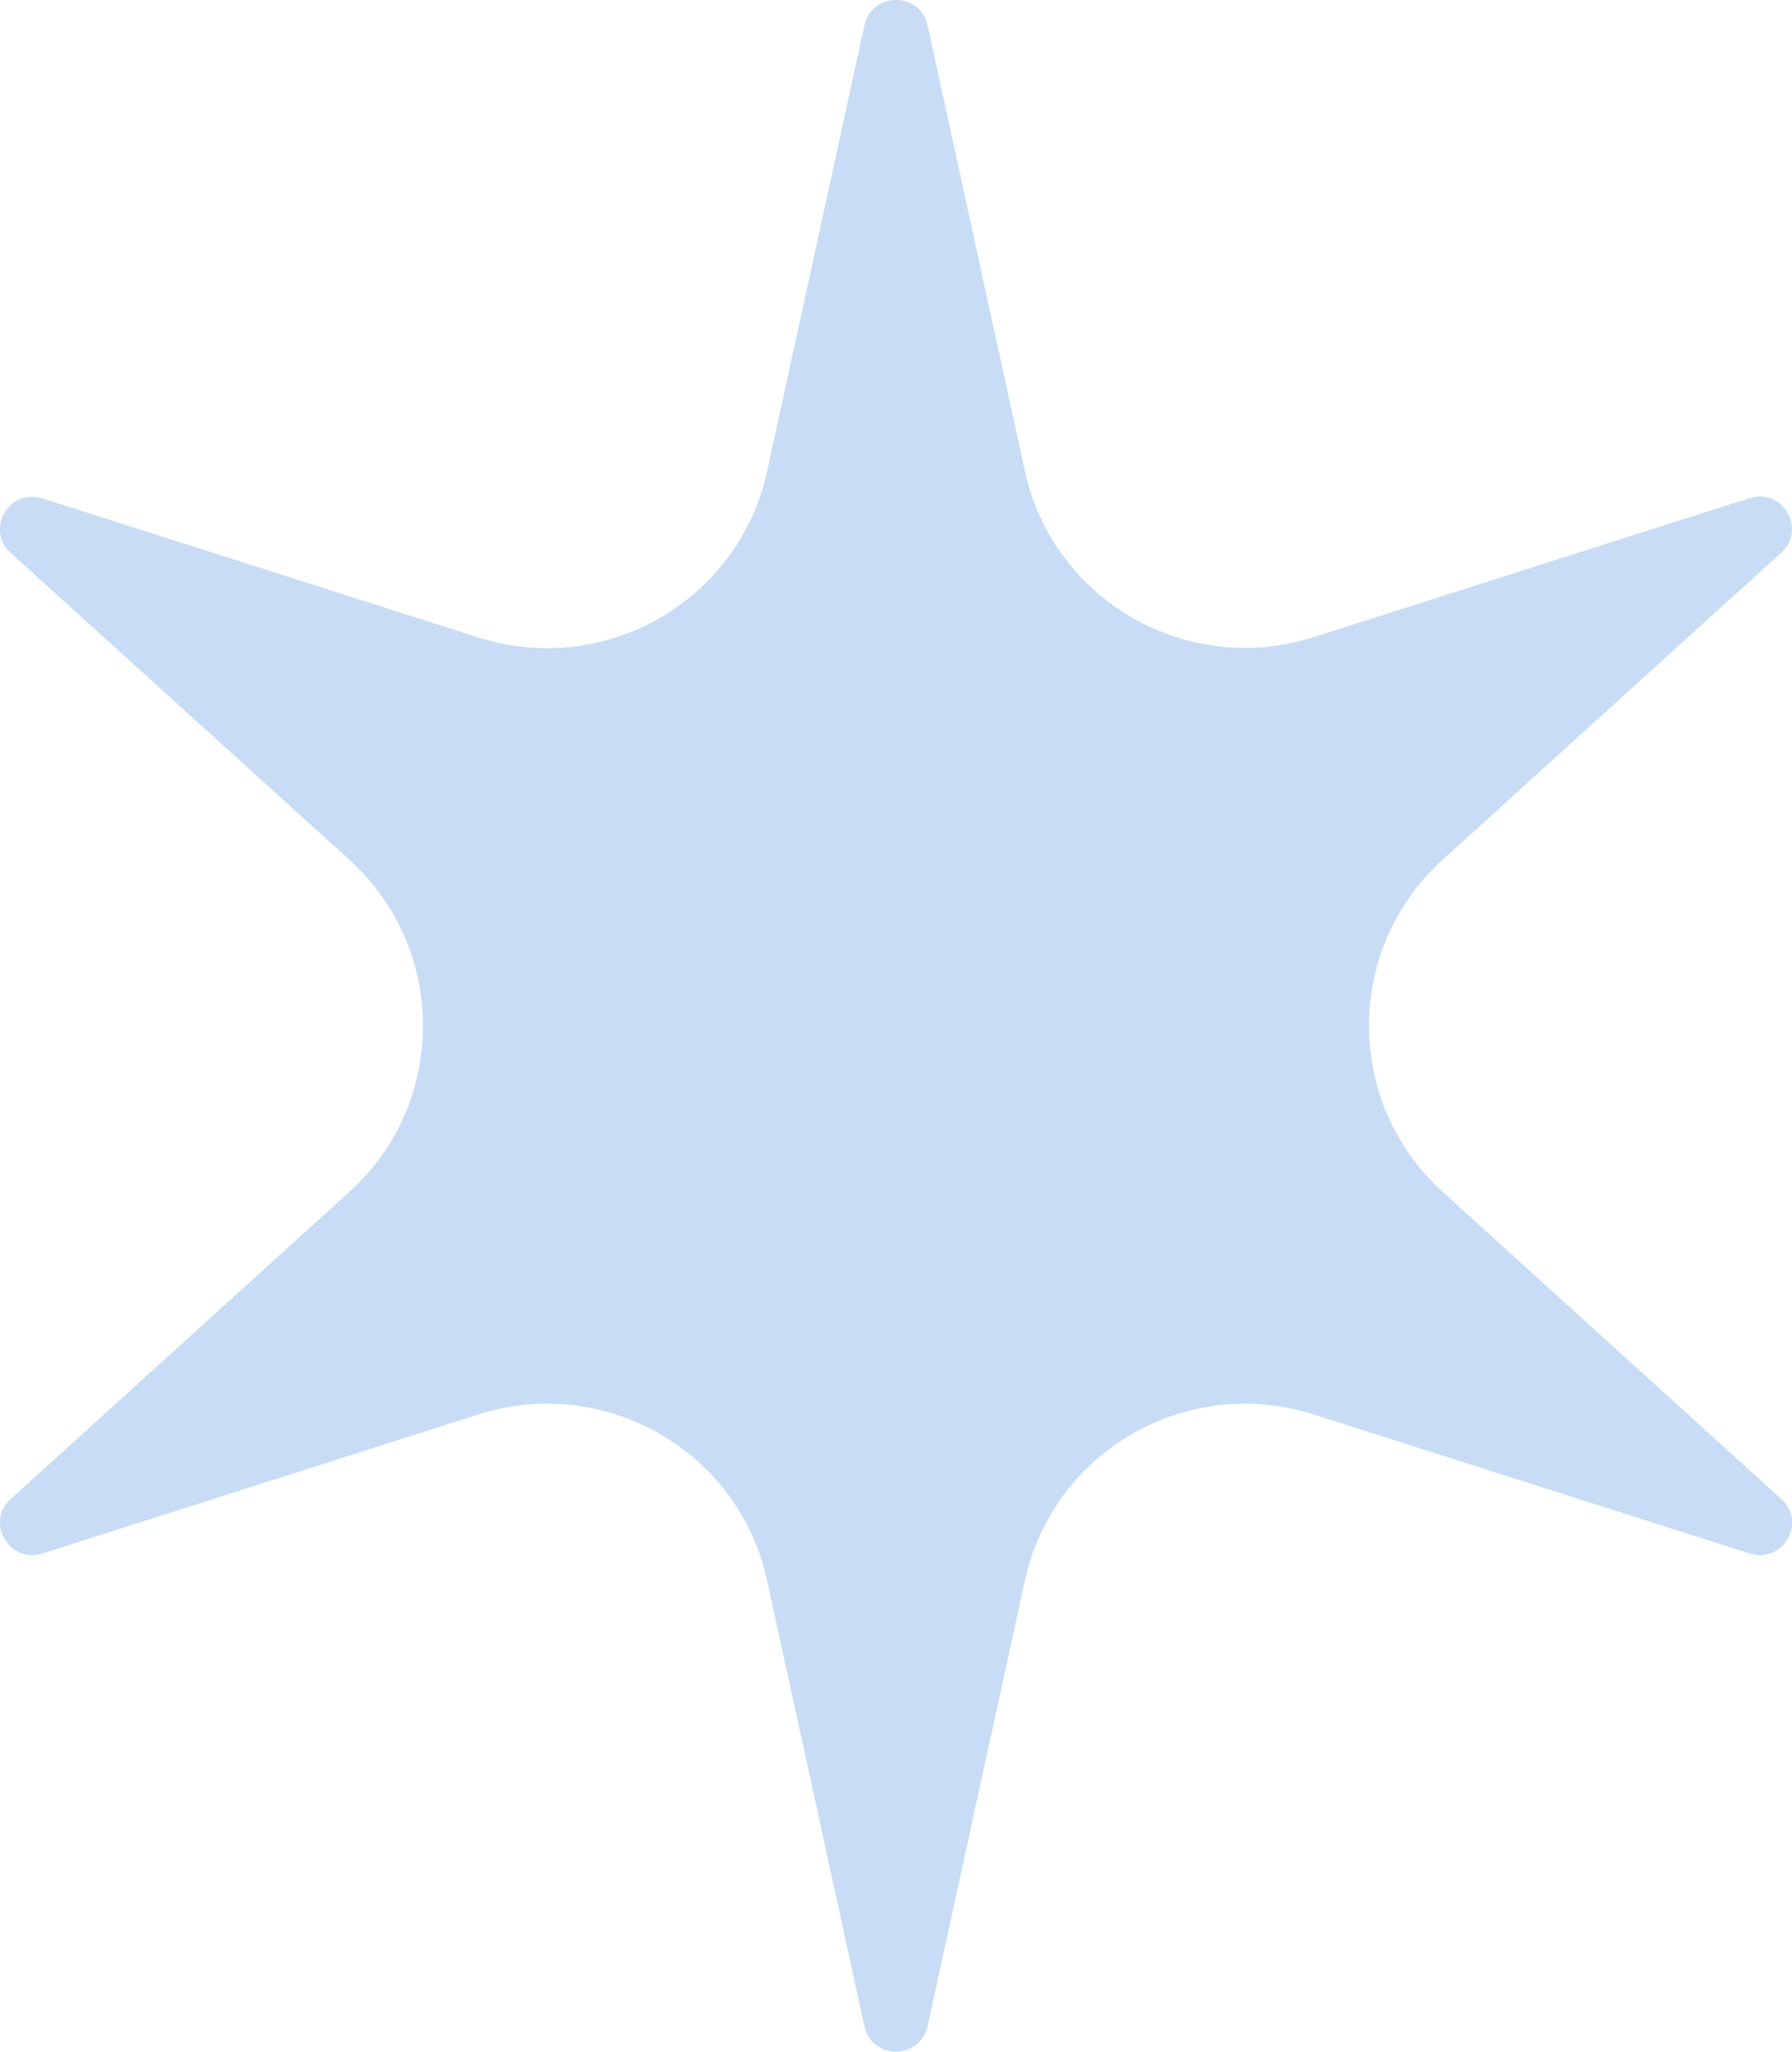 <?xml version="1.0" encoding="UTF-8"?> <svg xmlns="http://www.w3.org/2000/svg" width="69" height="79" viewBox="0 0 69 79" fill="none"><g clip-path="url(#clip0_2030_1843)"><path fill-rule="evenodd" clip-rule="evenodd" d="M35.715 0.976L39.465 18.138C40.553 23.116 45.706 26.08 50.58 24.526L67.367 19.174C68.637 18.765 69.581 20.38 68.589 21.271L55.551 33.094C51.765 36.517 51.765 42.447 55.551 45.882L68.589 57.704C69.581 58.596 68.649 60.211 67.367 59.801L50.58 54.45C45.706 52.896 40.553 55.86 39.465 60.838L35.715 78C35.425 79.301 33.563 79.301 33.284 78L29.535 60.838C28.447 55.86 23.294 52.896 18.42 54.45L1.633 59.801C0.363 60.211 -0.581 58.596 0.411 57.704L13.449 45.882C17.235 42.459 17.235 36.529 13.449 33.094L0.411 21.284C-0.581 20.392 0.351 18.777 1.633 19.187L18.42 24.538C23.294 26.092 28.447 23.128 29.535 18.15L33.284 0.976C33.575 -0.325 35.437 -0.325 35.715 0.976Z" fill="#C8DCF5"></path></g><defs><clipPath id="clip0_2030_1843"><rect width="69" height="79" fill="white"></rect></clipPath></defs></svg> 
